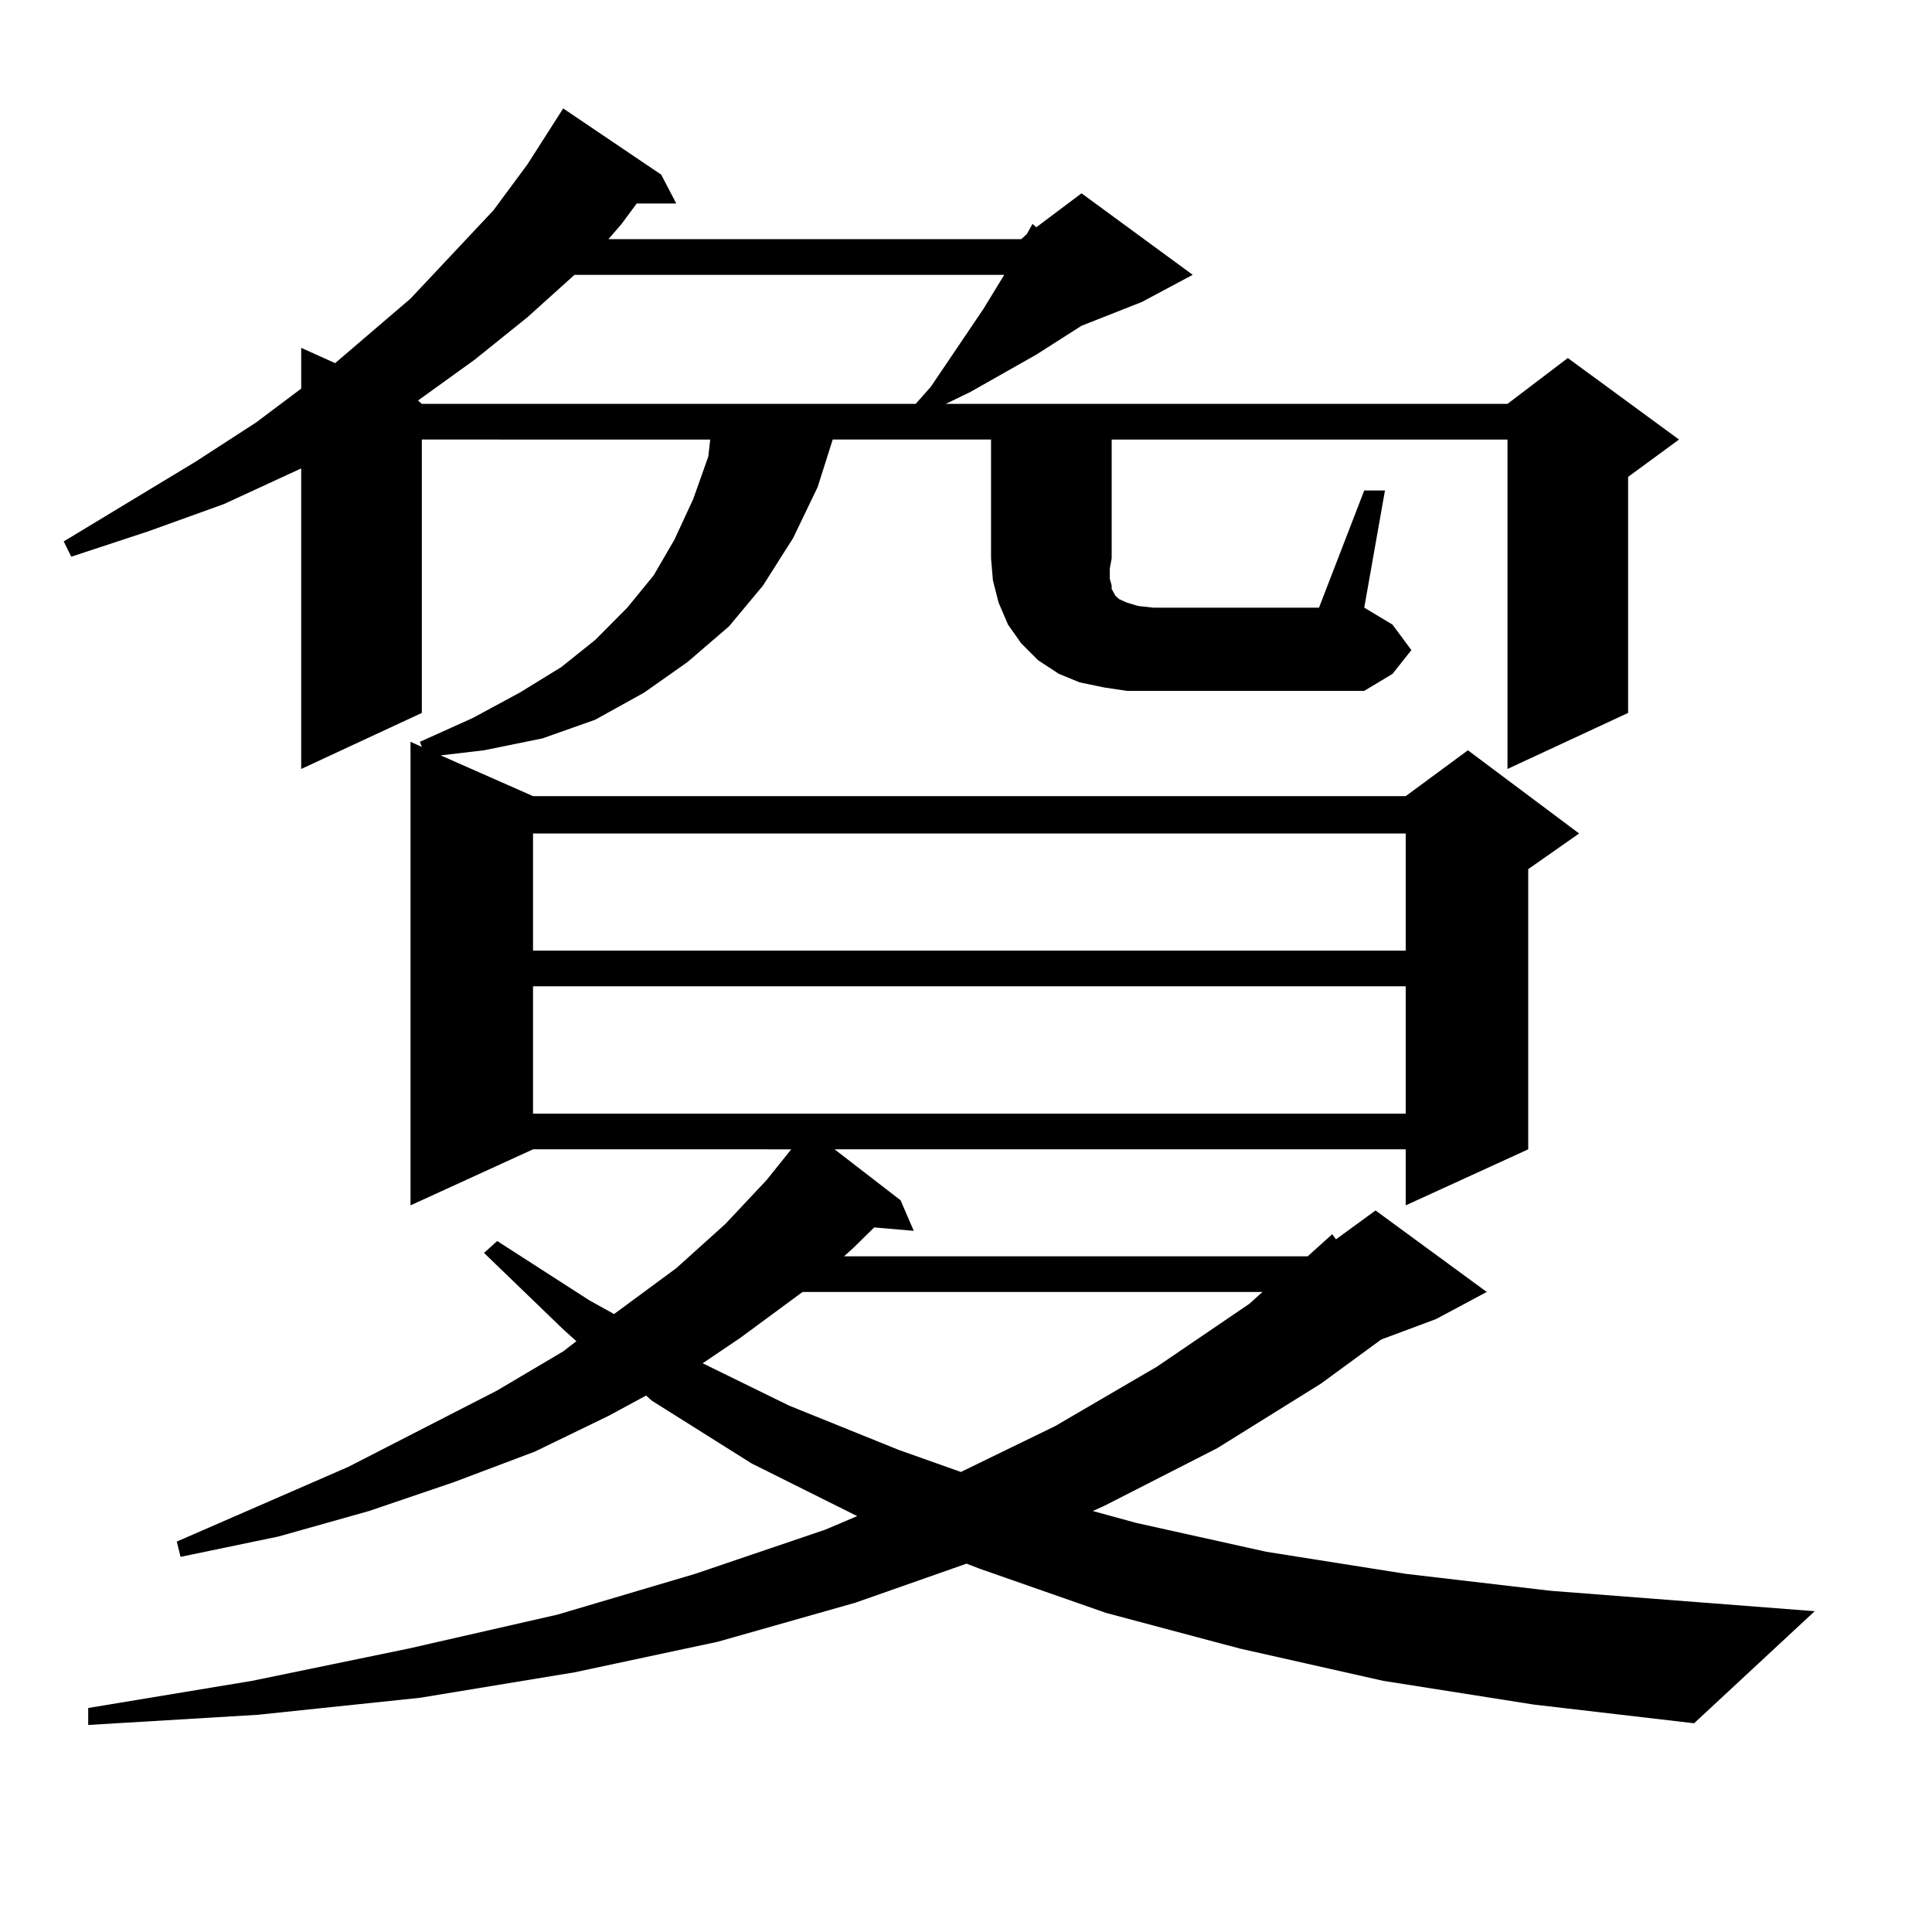 <?xml version="1.0" encoding="utf-8"?>
<!-- Generator: Adobe Illustrator 16.0.0, SVG Export Plug-In . SVG Version: 6.00 Build 0)  -->
<!DOCTYPE svg PUBLIC "-//W3C//DTD SVG 1.1//EN" "http://www.w3.org/Graphics/SVG/1.1/DTD/svg11.dtd">
<svg version="1.1" id="图层_1" xmlns="http://www.w3.org/2000/svg" xmlns:xlink="http://www.w3.org/1999/xlink" x="0px" y="0px"
	 width="1000px" height="1000px" viewBox="0 0 1000 1000" enable-background="new 0 0 1000 1000" xml:space="preserve">
<path d="M706.129,253.875h10.731l-10.731,60.645l14.634,8.789l9.756,13.184l-9.756,12.305l-14.634,8.789H583.205l-11.707-1.758
	l-12.683-2.637l-10.731-4.395l-10.731-7.031l-8.78-8.789l-6.829-9.668l-4.878-11.426l-2.927-11.426l-0.976-11.426v-61.523h-81.949
	l-7.805,24.609l-12.683,26.367l-15.609,24.609l-17.561,21.094l-21.463,18.457l-22.438,15.82l-25.365,14.063l-27.316,9.668
	l-30.243,6.152l-22.438,2.637l47.804,21.094h451.696l32.194-23.73l57.56,43.066l-26.341,18.457v145.02l-63.413,29.004v-29.004
	H431.989l34.146,26.367l6.829,15.82l-20.487-1.758l-10.731,10.547l-4.878,4.395h239.994l12.683-11.426l1.951,2.637l20.487-14.941
	l57.56,42.188l-26.341,14.063l-28.292,10.547L683.69,716.18l-53.657,33.398l-58.535,29.883l-5.854,2.637l22.438,6.152l67.315,14.941
	l72.193,11.426l75.12,8.789l136.582,10.547l-62.438,58.008l-82.925-9.668l-78.047-12.305l-74.145-16.699l-69.267-18.457
	l-65.364-22.852l-6.829-2.637l-57.56,20.215l-71.218,20.215l-74.145,15.82l-79.998,13.184l-83.9,8.789l-87.803,5.273v-8.789
	l84.876-14.063l80.974-16.699l77.071-17.578l71.218-21.094l67.315-22.852l16.585-7.031l-54.633-27.246l-51.706-32.52l-2.927-2.637
	l-19.512,10.547l-38.048,18.457l-41.95,15.82l-43.901,14.941l-46.828,13.184l-50.73,10.547l-1.951-7.91l88.778-38.672l77.071-39.551
	l34.146-20.215l6.829-5.273l-6.829-6.152l-40.975-39.551l6.829-6.152l47.804,30.762l12.683,7.031l32.194-23.73l25.365-22.852
	l21.463-22.852l12.683-15.82H275.896l-63.413,29.004V383.953l5.854,2.637l-0.976-2.637l27.316-12.305l24.39-13.184l21.463-13.184
	l17.561-14.063l16.585-16.699l13.658-16.699l10.731-18.457l9.756-21.094l7.805-21.973l0.976-8.789H218.336v141.504l-62.438,29.004
	V242.449l-39.999,18.457l-39.023,14.063l-39.999,13.184l-3.902-7.91l68.291-41.309l31.219-20.215l23.414-17.578v-21.094l17.561,7.91
	l39.023-33.398l42.926-45.703l17.561-23.73l18.536-29.004l50.73,34.277l7.805,14.941h-20.487l-7.805,10.547l-6.829,7.91h213.653
	l2.927-2.637l2.927-5.273l1.951,1.758l23.414-17.578l57.56,42.188l-26.341,14.063l-31.219,12.305l-23.414,14.941l-34.146,19.336
	l-12.683,6.152h290.725l31.219-23.73l57.56,42.188l-26.341,19.336v122.168l-62.438,29.004V227.508H575.4v61.523l-0.976,5.273v5.273
	l0.976,3.516v1.758l0.976,1.758l0.976,1.758l1.951,1.758l3.902,1.758l5.854,1.758l7.805,0.879h85.852L706.129,253.875z
	 M297.358,142.254l-24.39,21.973l-27.316,21.973l-29.268,21.094l1.951,1.758h255.604l7.805-8.789l27.316-40.43l10.731-17.578
	H297.358z M275.896,431.414v60.645h451.696v-60.645H275.896z M275.896,510.516v65.918h451.696v-65.918H275.896z M415.404,668.719
	l-32.194,23.73l-19.512,13.184l44.877,21.973l56.584,22.852l32.194,11.426l48.779-23.73l52.682-30.762l47.804-32.52l6.829-6.152
	H415.404z"/>
</svg>
